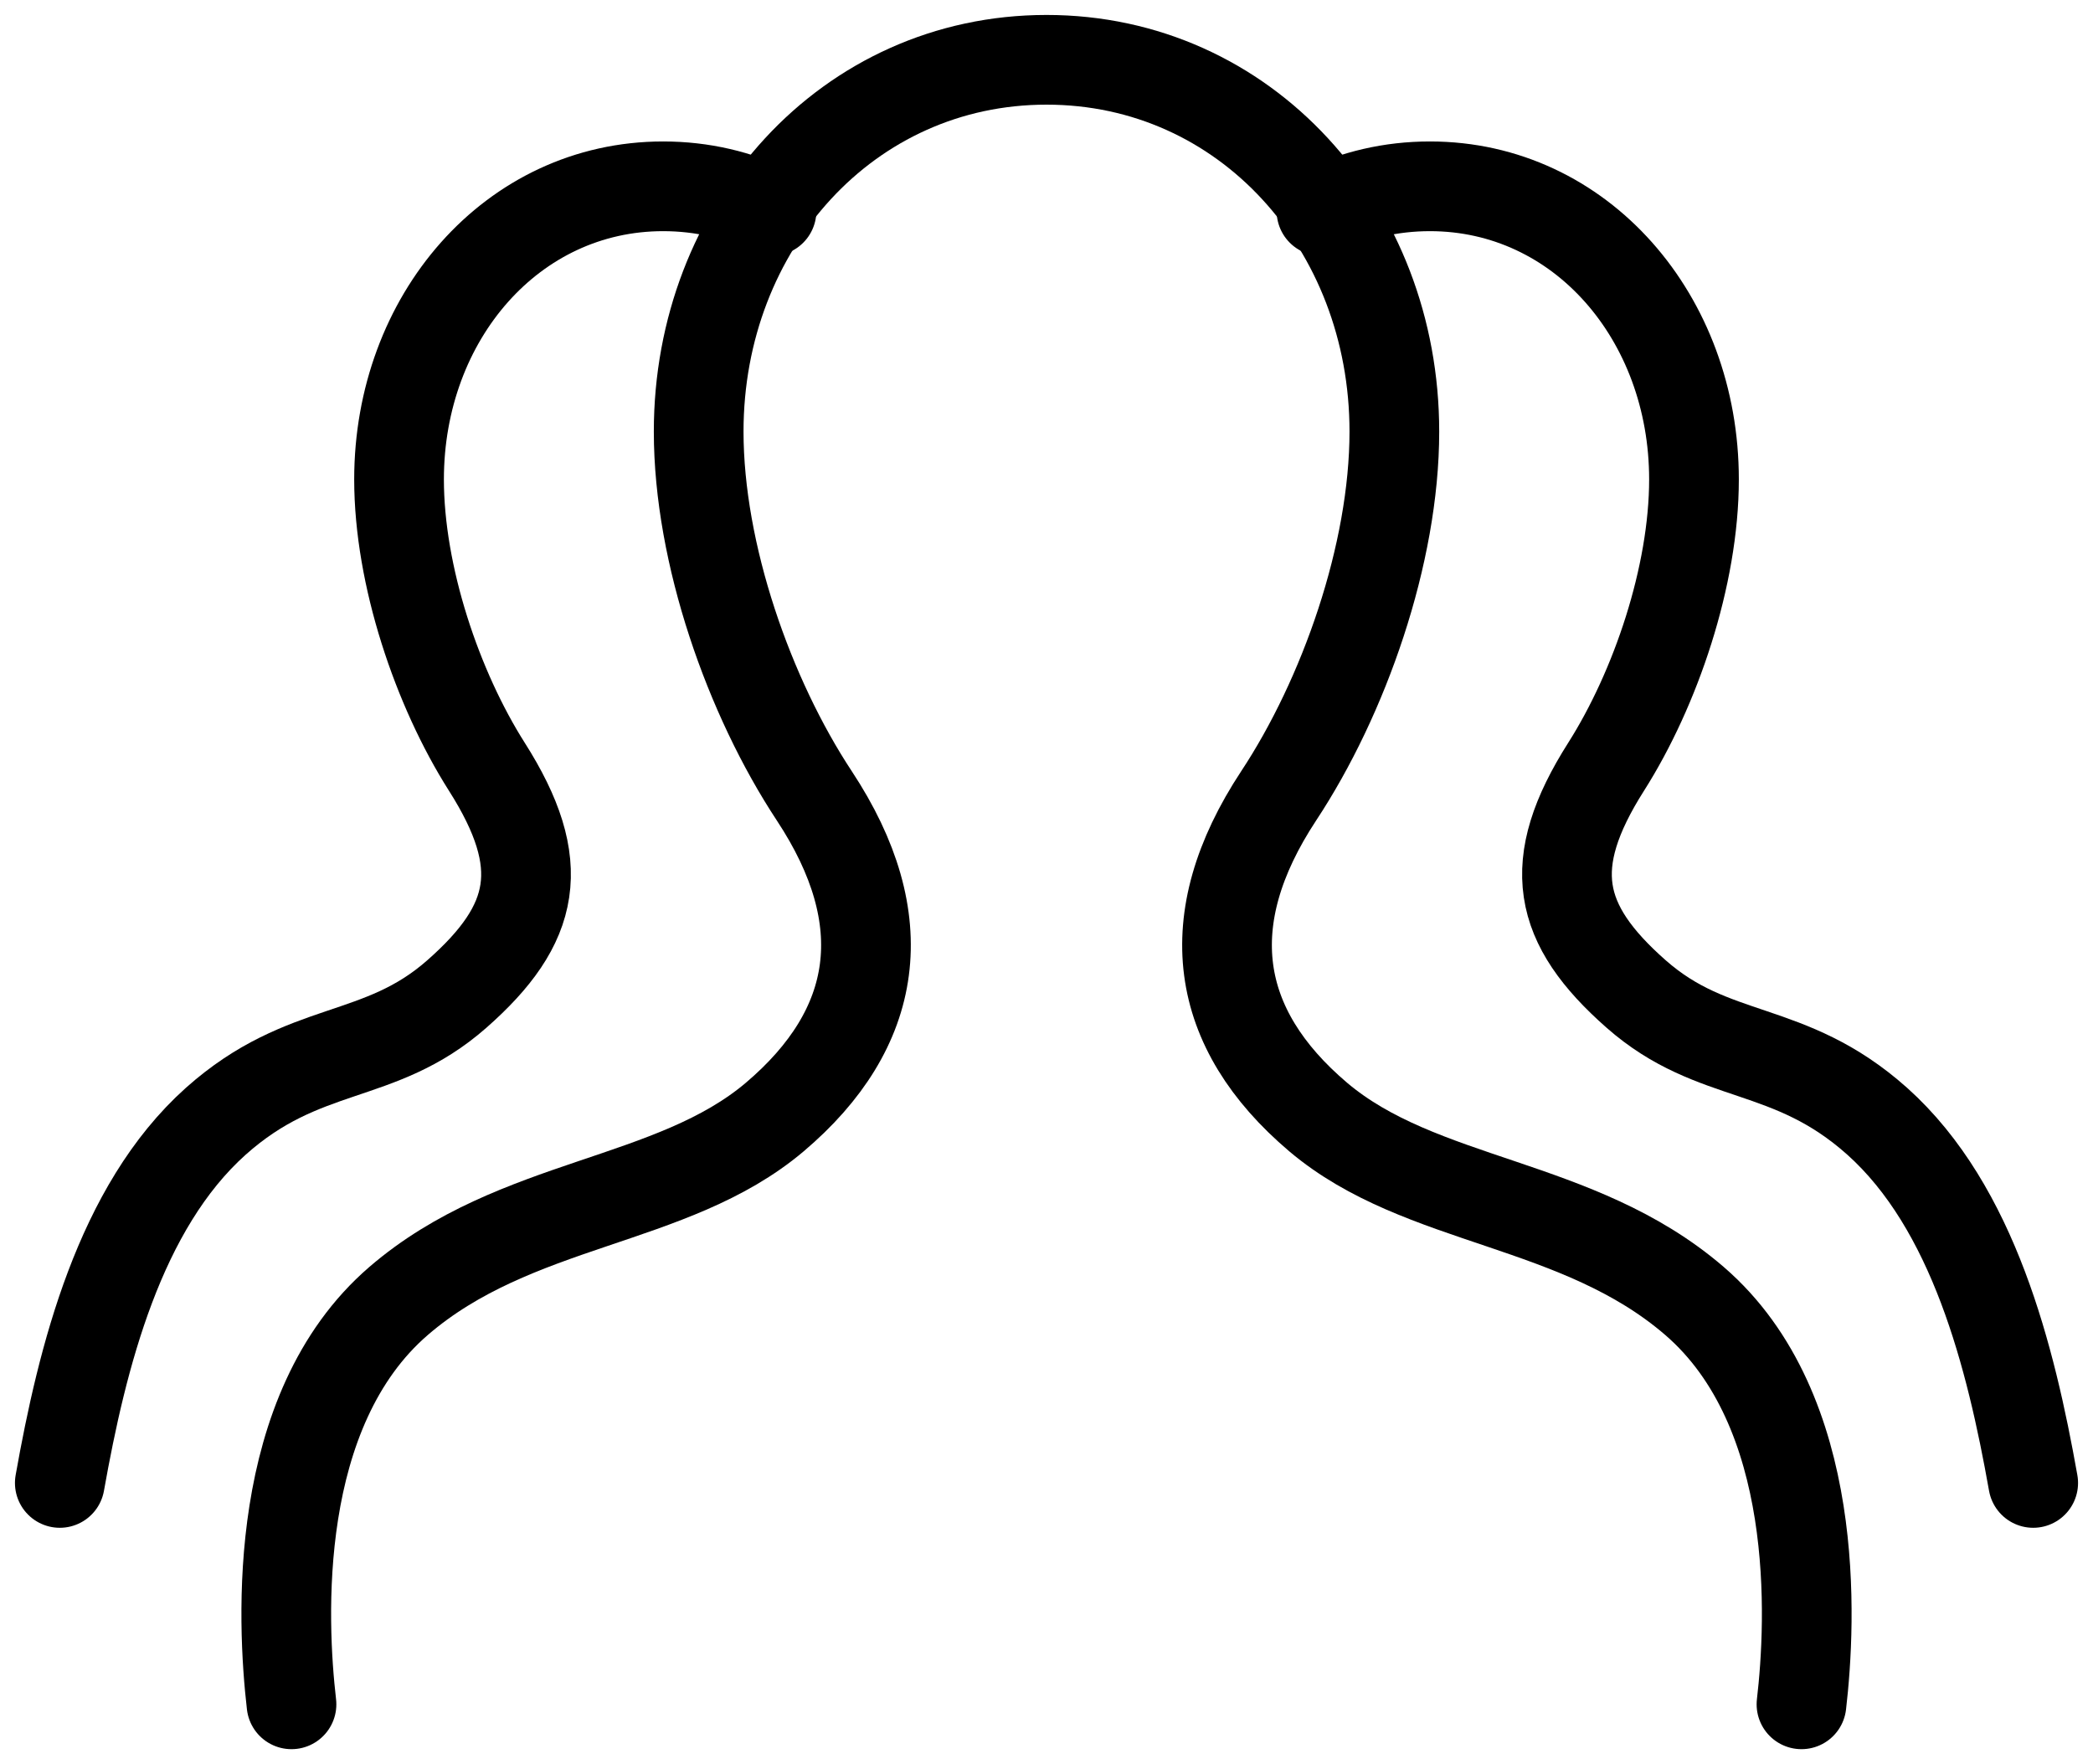 <?xml version="1.0" encoding="UTF-8"?>
<svg width="70px" height="59px" viewBox="0 0 70 59" version="1.1" xmlns="http://www.w3.org/2000/svg" xmlns:xlink="http://www.w3.org/1999/xlink">
    <!-- Generator: Sketch 62 (91390) - https://sketch.com -->
    <title>Group 7</title>
    <desc>Created with Sketch.</desc>
    <g id="Page-1" stroke="none" stroke-width="1" fill="none" fill-rule="evenodd" stroke-linecap="round" stroke-linejoin="round">
        <g id="Before" transform="translate(-783, -2087)" stroke-width="3">
            <g id="Group-7" transform="translate(785, 2089)">
                <path d="M0,47.596 C0.749,43.385 1.992,38.385 5.218,35.499 C8.182,32.855 10.672,33.54 13.28,31.243 C15.928,28.912 16.358,26.91 14.282,23.643 C12.627,21.035 11.346,17.26 11.346,14.033 C11.346,8.622 15.133,4.231 20.178,4.231 C21.486,4.231 22.711,4.523 23.803,5.057" id="Stroke-3" stroke="#000000"></path>
                <path d="M66,47.596 C65.252,43.385 64.005,38.385 60.782,35.499 C57.819,32.855 55.326,33.54 52.719,31.243 C50.074,28.912 49.641,26.91 51.717,23.643 C53.372,21.035 54.655,17.26 54.655,14.033 C54.655,8.622 50.869,4.231 45.825,4.231 C44.516,4.231 43.292,4.523 42.197,5.057" id="Stroke-5" stroke="#000000"></path>
                <path d="M58.25,55 C58.575,52.212 58.918,45.167 54.667,41.506 C50.768,38.148 45.521,38.268 42.084,35.357 C38.598,32.399 38.029,28.768 40.764,24.618 C42.946,21.314 44.634,16.528 44.634,12.432 C44.634,5.566 39.649,0 33.001,0 C26.349,0 21.367,5.566 21.367,12.432 C21.367,16.528 23.056,21.314 25.235,24.618 C27.972,28.768 27.401,32.399 23.914,35.357 C20.478,38.268 15.237,38.148 11.335,41.506 C7.081,45.167 7.427,52.212 7.749,55" id="Stroke-1" stroke="#000000"></path>
            </g>
        </g>
    </g>
</svg>
